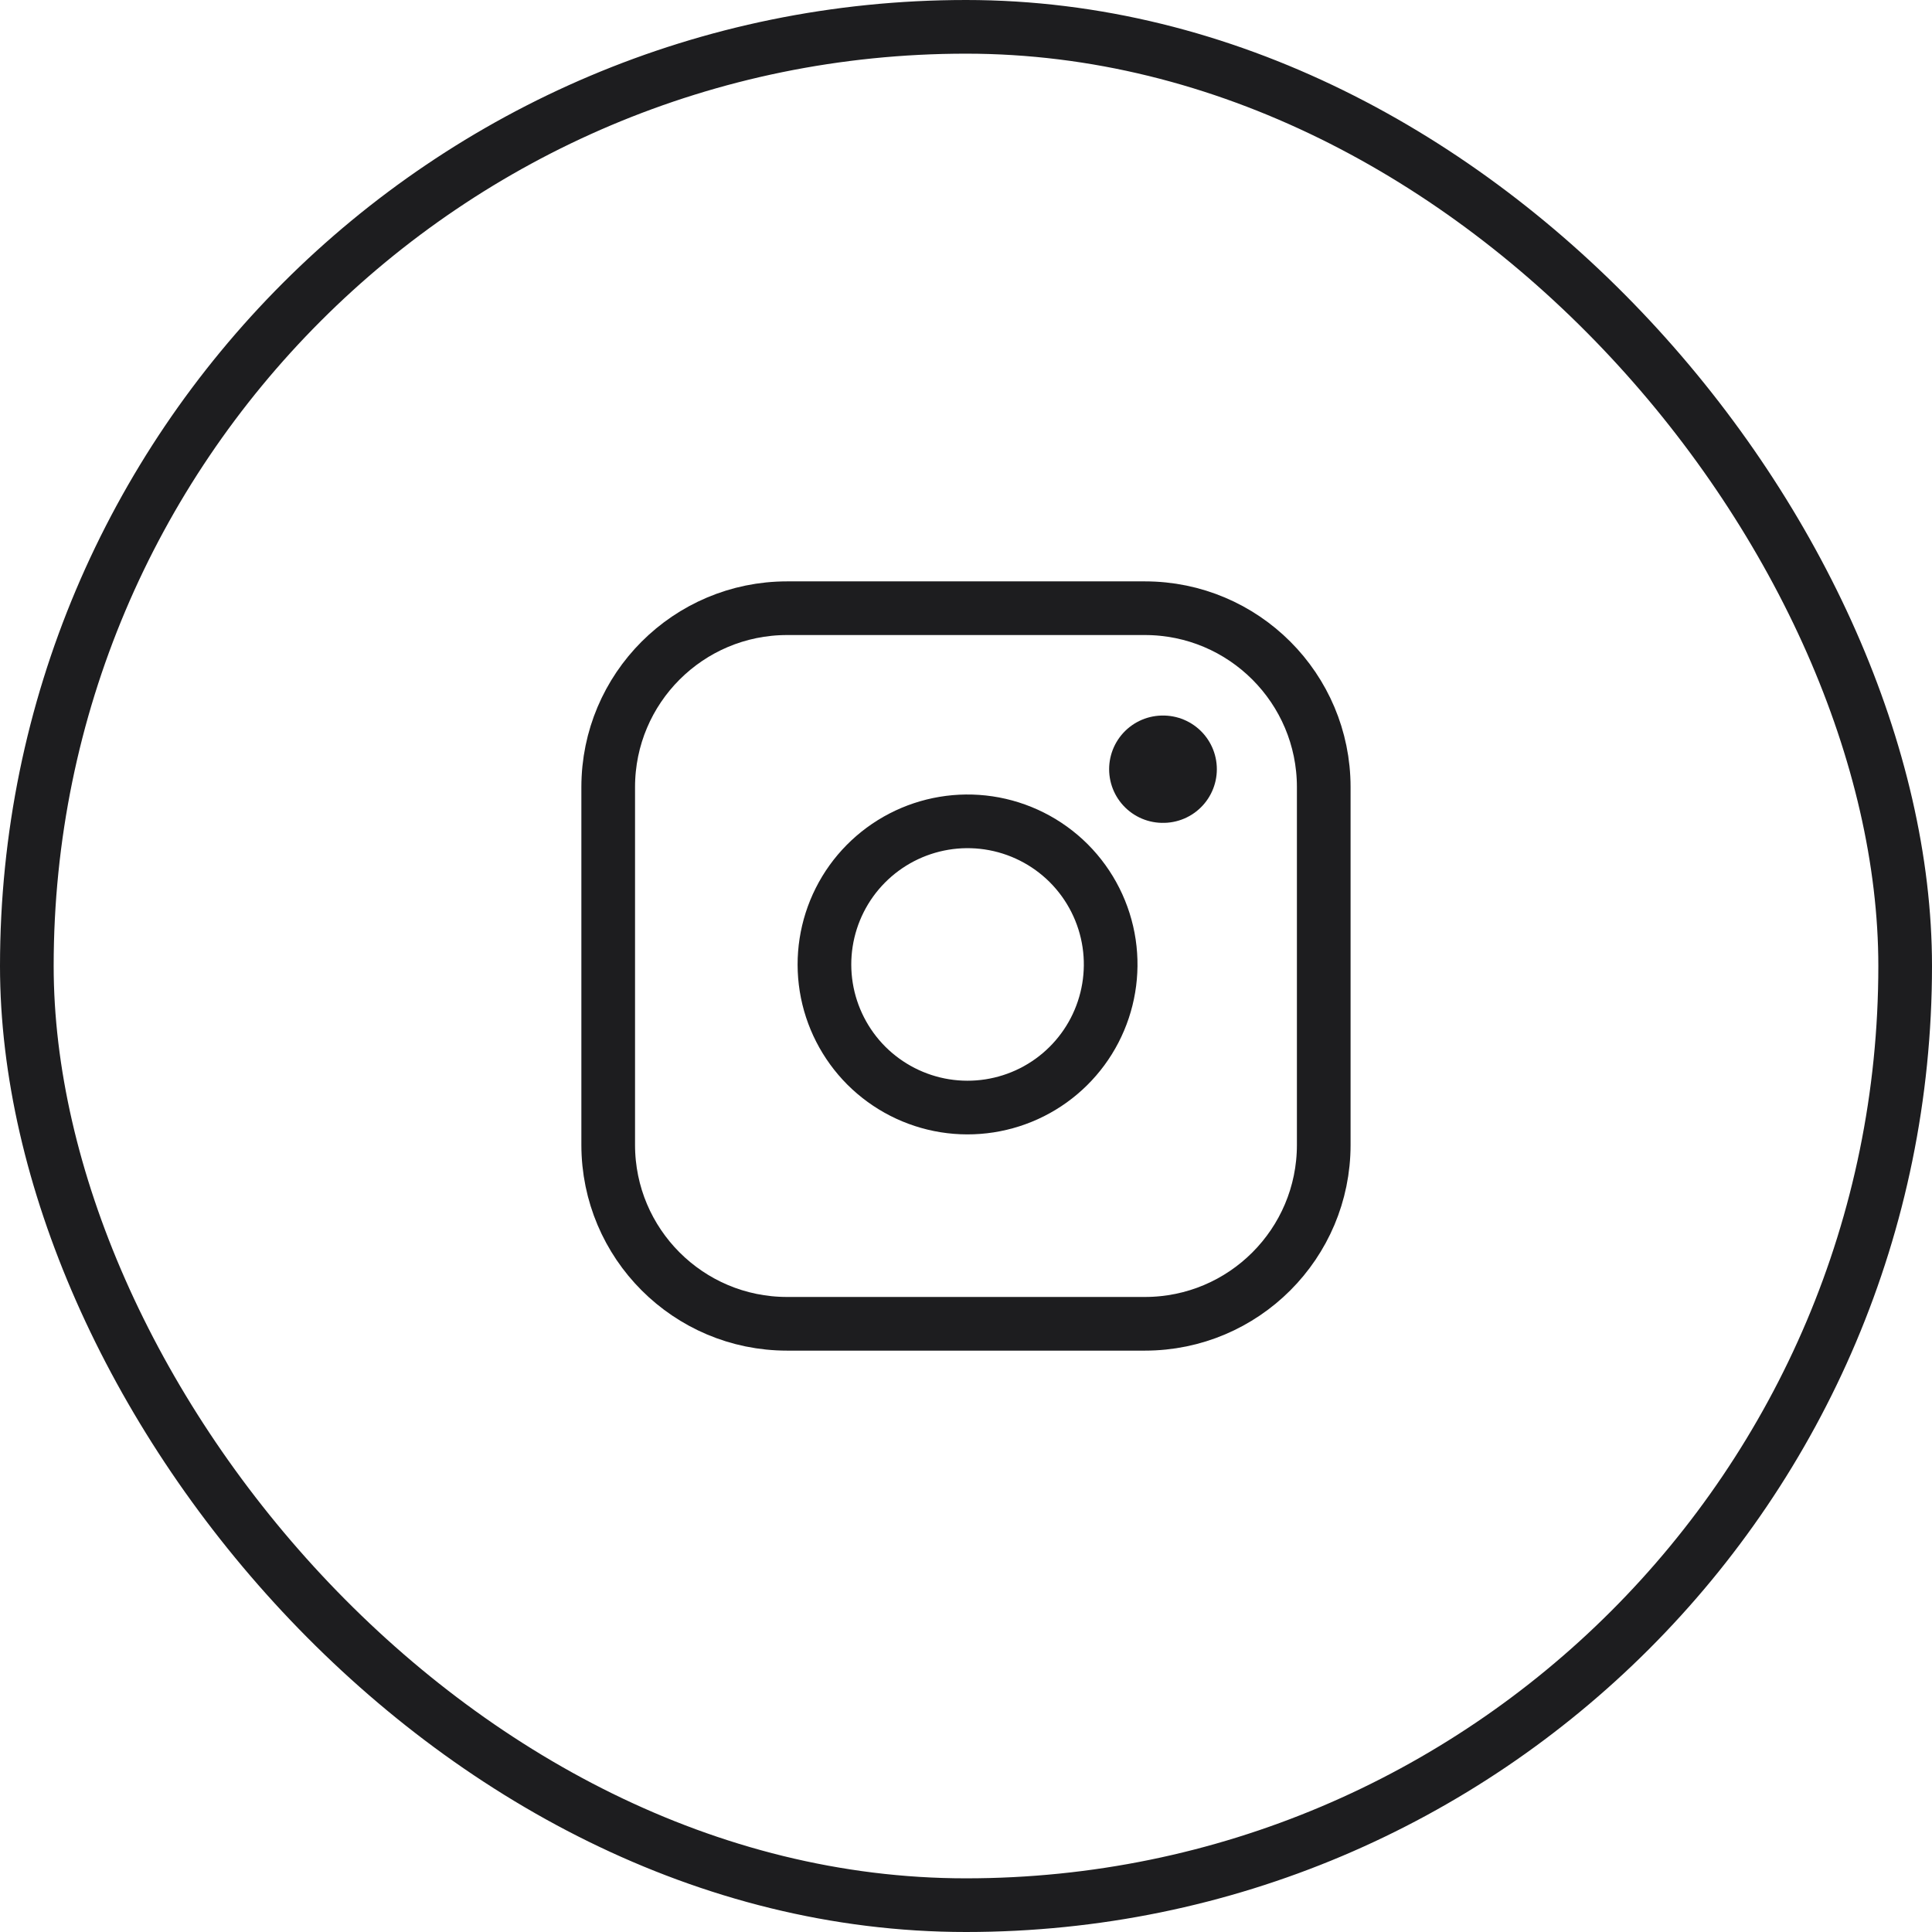 <svg width="36" height="36" viewBox="0 0 36 36" fill="none" xmlns="http://www.w3.org/2000/svg">
    <g clip-path="url(#clip0_316_7068)">
        <path d="M21.333 11.333H14.666C12.825 11.333 11.333 12.826 11.333 14.667V21.333C11.333 23.174 12.825 24.667 14.666 24.667H21.333C23.174 24.667 24.666 23.174 24.666 21.333V14.667C24.666 12.826 23.174 11.333 21.333 11.333Z" stroke="#1D1D1F" stroke-linecap="round" stroke-linejoin="round"/>
        <path d="M20.667 17.58C20.749 18.135 20.654 18.701 20.396 19.199C20.138 19.697 19.729 20.101 19.228 20.353C18.727 20.605 18.159 20.693 17.605 20.604C17.052 20.515 16.54 20.253 16.143 19.857C15.747 19.46 15.485 18.948 15.396 18.395C15.307 17.841 15.395 17.273 15.647 16.772C15.899 16.271 16.303 15.863 16.801 15.604C17.299 15.346 17.865 15.251 18.42 15.333C18.986 15.417 19.51 15.681 19.915 16.085C20.319 16.49 20.583 17.014 20.667 17.58Z" stroke="#1D1D1F" stroke-linecap="round" stroke-linejoin="round"/>
        <path d="M21.667 14.333H21.674" stroke="#1D1D1F" stroke-width="2" stroke-linecap="round" stroke-linejoin="round"/>
    </g>
    <rect x="0.5" y="0.5" width="35" height="35" rx="17.5" stroke="#1D1D1F"/>
    <defs>
        <clipPath id="clip0_316_7068">
            <rect width="16" height="16" fill="white" transform="translate(10 10)"/>
        </clipPath>
    </defs>
</svg>